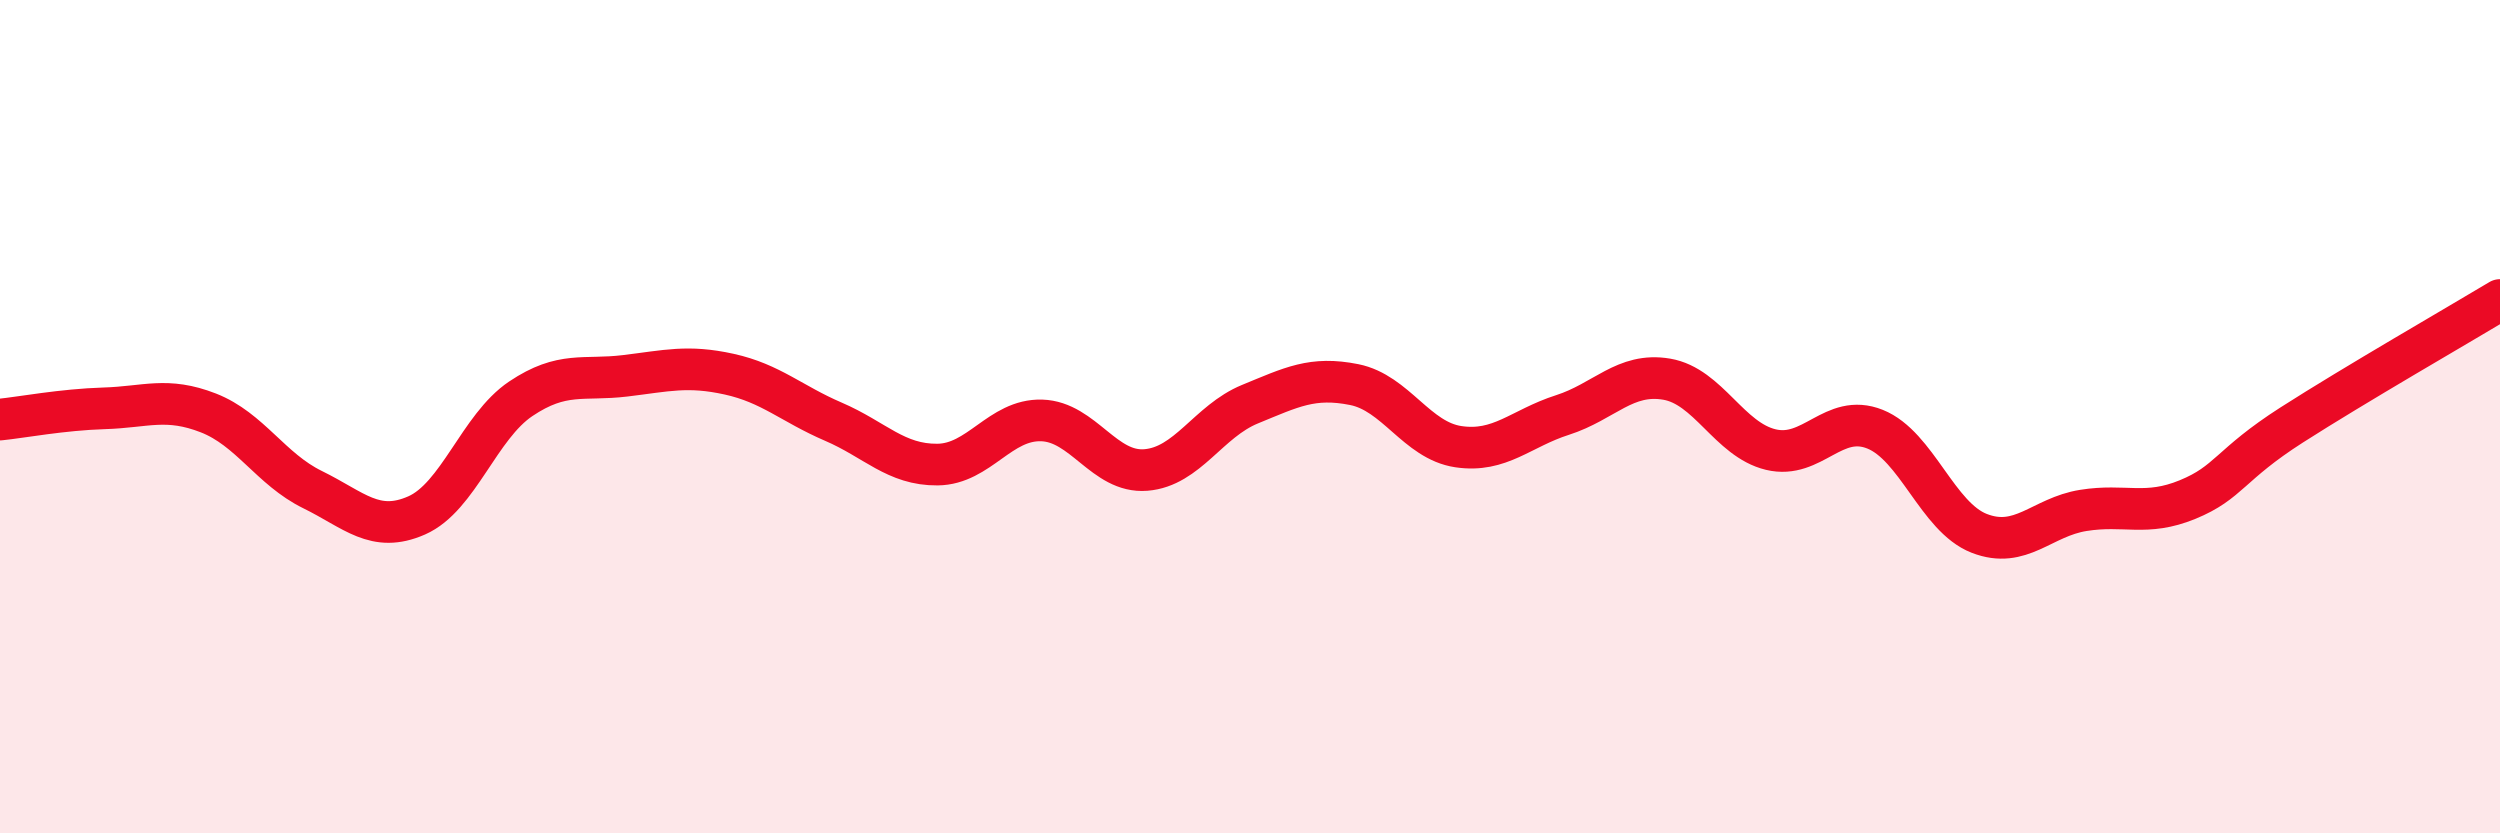 
    <svg width="60" height="20" viewBox="0 0 60 20" xmlns="http://www.w3.org/2000/svg">
      <path
        d="M 0,10.07 C 0.5,10.02 1.5,9.83 2.5,9.8 C 3.5,9.77 4,9.52 5,9.91 C 6,10.3 6.5,11.26 7.5,11.75 C 8.5,12.24 9,12.81 10,12.37 C 11,11.93 11.5,10.24 12.5,9.57 C 13.5,8.9 14,9.14 15,9.02 C 16,8.9 16.5,8.76 17.5,8.98 C 18.5,9.2 19,9.69 20,10.12 C 21,10.55 21.5,11.16 22.5,11.15 C 23.5,11.14 24,10.06 25,10.09 C 26,10.12 26.5,11.36 27.5,11.28 C 28.5,11.2 29,10.11 30,9.7 C 31,9.29 31.5,9.03 32.5,9.23 C 33.5,9.43 34,10.57 35,10.72 C 36,10.87 36.5,10.28 37.5,9.96 C 38.5,9.64 39,8.93 40,9.1 C 41,9.27 41.5,10.55 42.5,10.79 C 43.5,11.03 44,9.9 45,10.3 C 46,10.7 46.5,12.41 47.5,12.8 C 48.5,13.19 49,12.41 50,12.25 C 51,12.09 51.5,12.4 52.5,11.99 C 53.5,11.58 53.5,11.16 55,10.2 C 56.5,9.24 59,7.8 60,7.2L60 20L0 20Z"
        fill="#EB0A25"
        opacity="0.1"
        stroke-linecap="round"
        stroke-linejoin="round"
      />
      <path
        d="M 0,10.07 C 0.5,10.02 1.5,9.83 2.5,9.8 C 3.5,9.77 4,9.52 5,9.91 C 6,10.3 6.5,11.26 7.5,11.75 C 8.5,12.24 9,12.81 10,12.37 C 11,11.93 11.5,10.24 12.5,9.57 C 13.5,8.9 14,9.14 15,9.02 C 16,8.9 16.5,8.76 17.5,8.98 C 18.5,9.2 19,9.69 20,10.12 C 21,10.55 21.5,11.16 22.5,11.15 C 23.5,11.14 24,10.06 25,10.09 C 26,10.12 26.5,11.36 27.5,11.28 C 28.5,11.2 29,10.11 30,9.7 C 31,9.29 31.5,9.03 32.5,9.23 C 33.5,9.43 34,10.57 35,10.72 C 36,10.87 36.5,10.28 37.5,9.96 C 38.5,9.64 39,8.93 40,9.1 C 41,9.27 41.5,10.55 42.5,10.79 C 43.5,11.03 44,9.9 45,10.3 C 46,10.7 46.5,12.41 47.5,12.8 C 48.5,13.19 49,12.41 50,12.25 C 51,12.09 51.5,12.4 52.5,11.99 C 53.5,11.58 53.5,11.16 55,10.2 C 56.5,9.24 59,7.8 60,7.2"
        stroke="#EB0A25"
        stroke-width="1"
        fill="none"
        stroke-linecap="round"
        stroke-linejoin="round"
      />
    </svg>
  